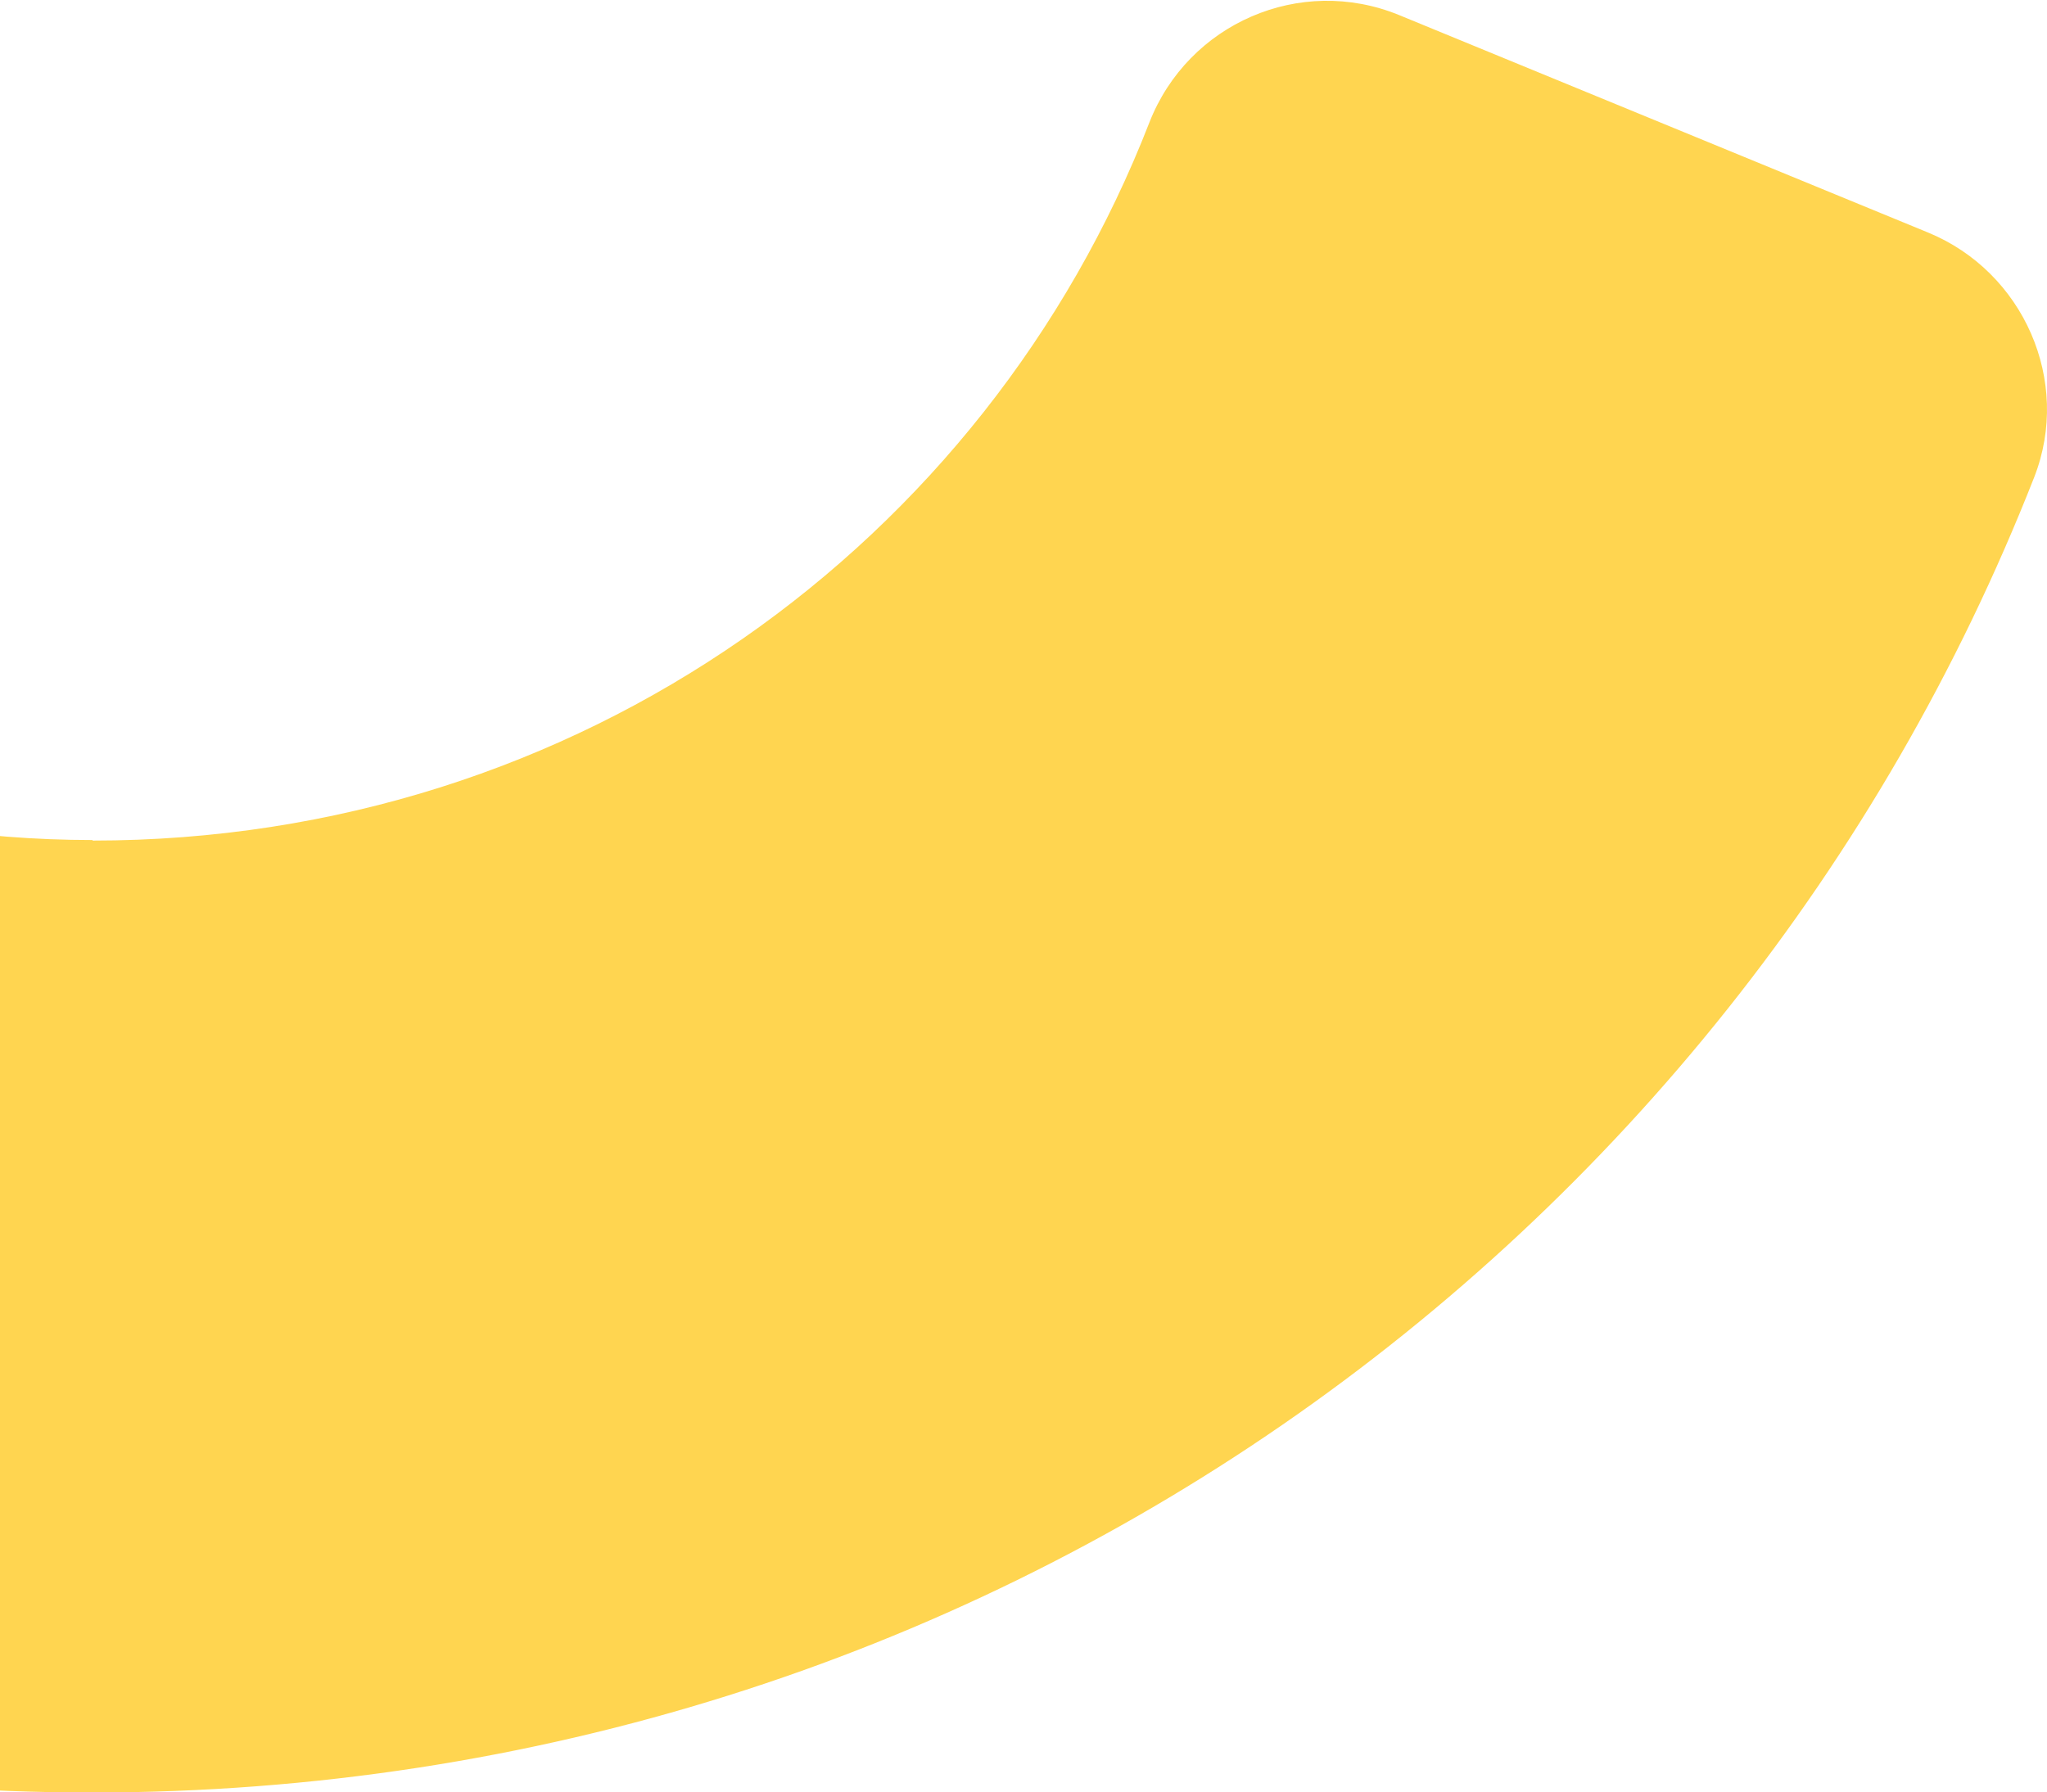 <svg width="161" height="141" viewBox="0 0 161 141" fill="none" xmlns="http://www.w3.org/2000/svg">
<g clip-path="url(#clip0_8429_5038)">
<path d="M7.279 66.126C45.543 66.126 77.548 42.7 90.401 9.633C93.446 1.852 102.24 -1.996 110.019 1.176L151.665 18.301C159.148 21.388 162.953 29.972 159.994 37.541C136.106 98.389 77.083 141.012 7.237 141.012C-62.609 141.012 -118.756 99.066 -142.898 38.894C-145.942 31.325 -142.179 22.699 -134.569 19.612L-93.346 2.613C-85.694 -0.558 -76.984 3.121 -73.813 10.817C-60.537 43.249 -28.912 66.083 7.279 66.083L7.279 66.126Z" fill="#FFD550"/>
</g>
<defs>
<clipPath id="clip0_8429_5038">
<rect width="161" height="141" fill="white"/>
</clipPath>
</defs>
</svg>
